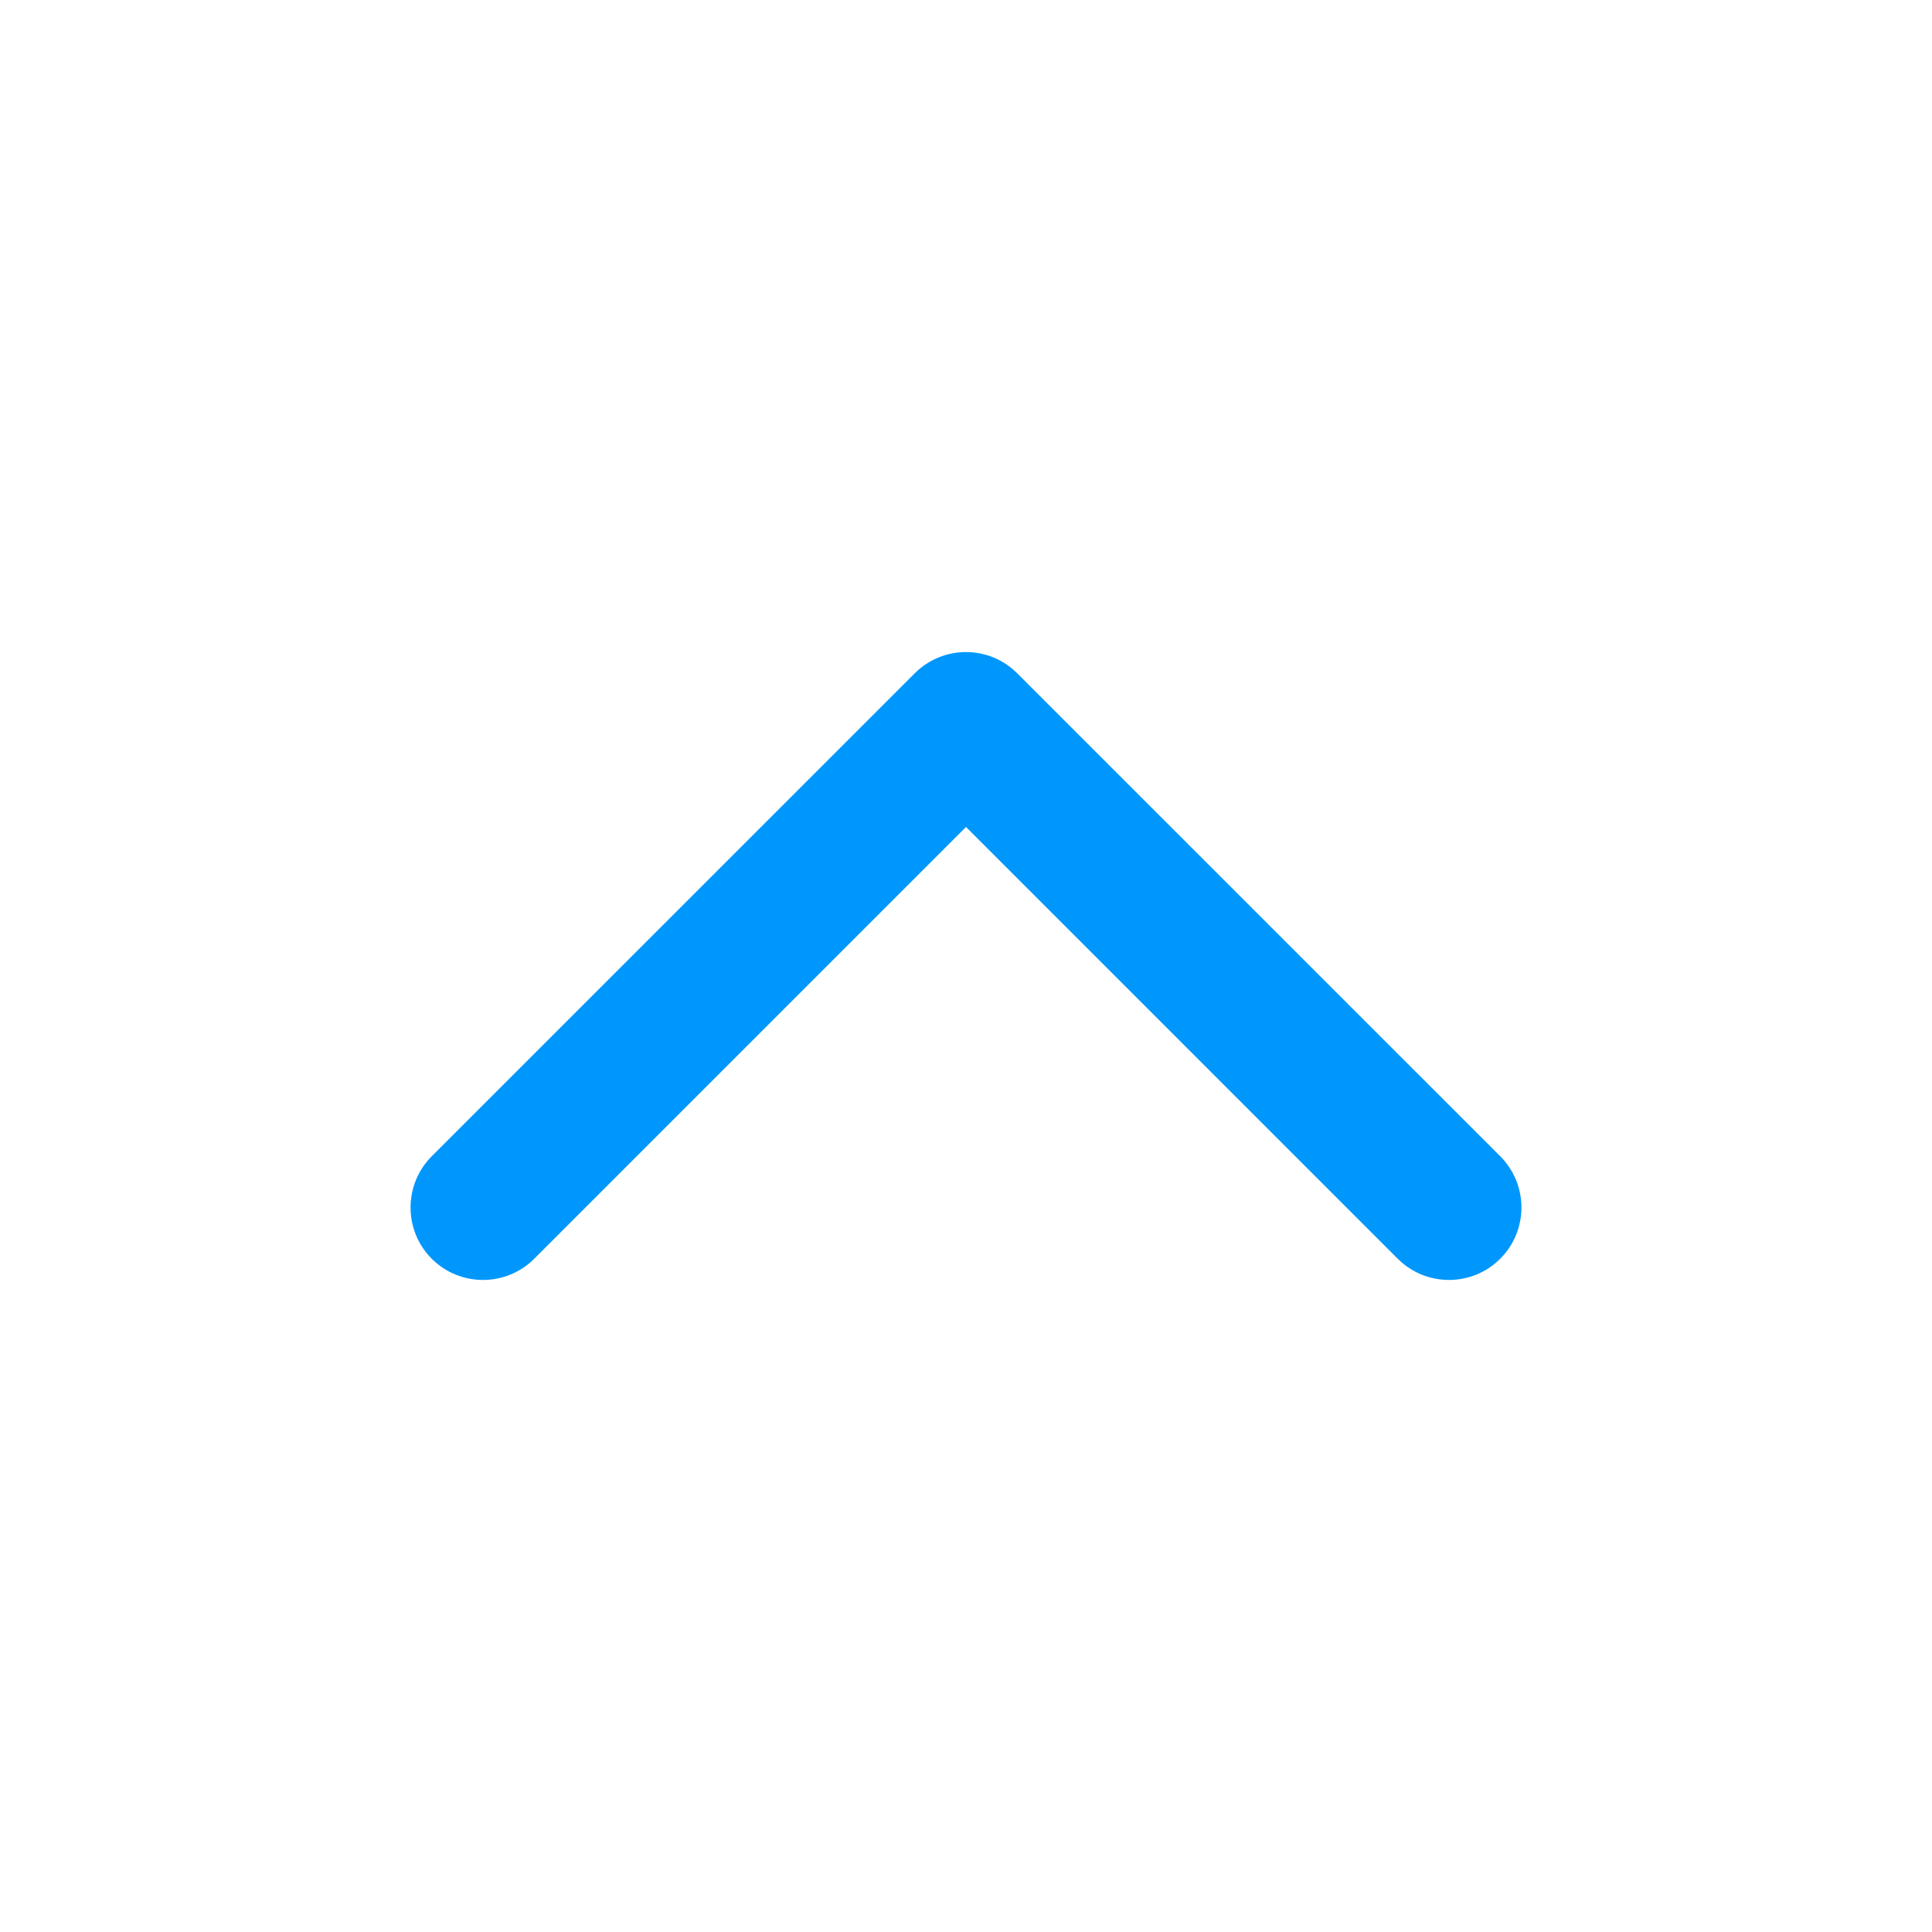 <svg width="32" height="32" viewBox="0 0 32 32" fill="none" xmlns="http://www.w3.org/2000/svg">
<g id="chevron">
<path id="shape" fill-rule="evenodd" clip-rule="evenodd" d="M15.151 11.152C15.62 10.683 16.38 10.683 16.848 11.152L24.848 19.151C25.317 19.62 25.317 20.38 24.848 20.849C24.38 21.317 23.62 21.317 23.151 20.849L16 13.697L8.848 20.849C8.38 21.317 7.62 21.317 7.151 20.849C6.683 20.38 6.683 19.62 7.151 19.151L15.151 11.152Z" fill="#0097FD"/>
</g>
</svg>
